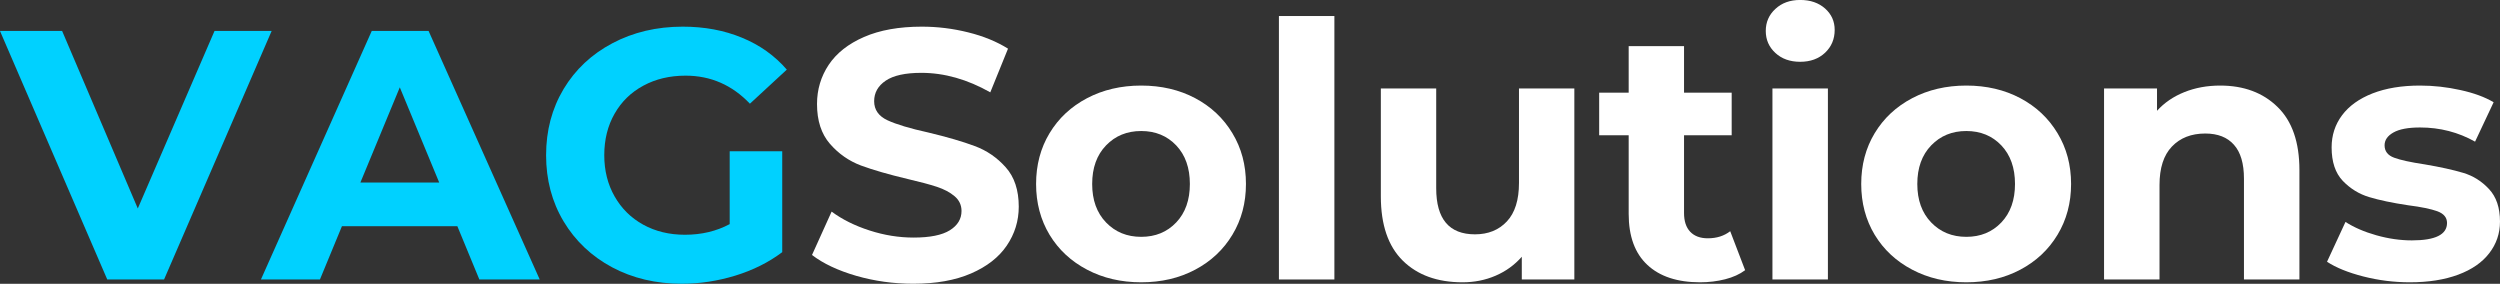 <svg viewBox="-0.48 170.11 374.68 42.53" version="1.2" preserveAspectRatio="xMidYMid meet" zoomAndPan="magnify" xmlns:xlink="http://www.w3.org/1999/xlink" xmlns="http://www.w3.org/2000/svg"><rect x="-0.48" y="170.11" width="374.68" height="42.53" fill="#333333" stroke="none"/><defs></defs><g id="28f63c0081"><g style="fill:#00d1ff;fill-opacity:1;"><g transform="translate(0, 211.996)"><path d="M 40.234 -37.25 L 24.109 0 L 15.594 0 L -0.484 -37.25 L 8.828 -37.25 L 20.172 -10.641 L 31.672 -37.25 Z M 40.234 -37.25" style="stroke:none"></path></g></g><g style="fill:#00d1ff;fill-opacity:1;"><g transform="translate(39.111, 211.996)"><path d="M 28.953 -7.984 L 11.656 -7.984 L 8.359 0 L -0.484 0 L 16.125 -37.25 L 24.641 -37.25 L 41.297 0 L 32.25 0 Z M 26.234 -14.531 L 20.328 -28.797 L 14.422 -14.531 Z M 26.234 -14.531" style="stroke:none"></path></g></g><g style="fill:#00d1ff;fill-opacity:1;"><g transform="translate(79.286, 211.996)"><path d="M 29.594 -19.219 L 37.469 -19.219 L 37.469 -4.094 C 35.445 -2.57 33.102 -1.398 30.438 -0.578 C 27.781 0.234 25.102 0.641 22.406 0.641 C 18.539 0.641 15.062 -0.18 11.969 -1.828 C 8.883 -3.484 6.461 -5.773 4.703 -8.703 C 2.953 -11.629 2.078 -14.938 2.078 -18.625 C 2.078 -22.312 2.953 -25.617 4.703 -28.547 C 6.461 -31.473 8.898 -33.758 12.016 -35.406 C 15.141 -37.062 18.656 -37.891 22.562 -37.891 C 25.82 -37.891 28.781 -37.336 31.438 -36.234 C 34.102 -35.141 36.344 -33.547 38.156 -31.453 L 32.625 -26.344 C 29.957 -29.145 26.742 -30.547 22.984 -30.547 C 20.609 -30.547 18.5 -30.047 16.656 -29.047 C 14.812 -28.055 13.375 -26.656 12.344 -24.844 C 11.312 -23.039 10.797 -20.969 10.797 -18.625 C 10.797 -16.32 11.312 -14.266 12.344 -12.453 C 13.375 -10.641 14.801 -9.227 16.625 -8.219 C 18.457 -7.207 20.547 -6.703 22.891 -6.703 C 25.367 -6.703 27.602 -7.234 29.594 -8.297 Z M 29.594 -19.219" style="stroke:none"></path></g></g><g style="fill:#ffffff;fill-opacity:1;"><g transform="translate(119.734, 211.996)"><path d="M 16.656 0.641 C 13.707 0.641 10.859 0.242 8.109 -0.547 C 5.359 -1.348 3.148 -2.391 1.484 -3.672 L 4.422 -10.172 C 6.016 -8.992 7.91 -8.051 10.109 -7.344 C 12.305 -6.633 14.504 -6.281 16.703 -6.281 C 19.16 -6.281 20.973 -6.645 22.141 -7.375 C 23.305 -8.102 23.891 -9.066 23.891 -10.266 C 23.891 -11.16 23.539 -11.898 22.844 -12.484 C 22.156 -13.066 21.27 -13.535 20.188 -13.891 C 19.113 -14.242 17.656 -14.633 15.812 -15.062 C 12.969 -15.738 10.641 -16.41 8.828 -17.078 C 7.023 -17.754 5.473 -18.836 4.172 -20.328 C 2.879 -21.816 2.234 -23.805 2.234 -26.297 C 2.234 -28.453 2.816 -30.41 3.984 -32.172 C 5.16 -33.93 6.926 -35.32 9.281 -36.344 C 11.645 -37.375 14.531 -37.891 17.938 -37.891 C 20.312 -37.891 22.633 -37.602 24.906 -37.031 C 27.176 -36.469 29.16 -35.656 30.859 -34.594 L 28.203 -28.047 C 24.766 -29.992 21.32 -30.969 17.875 -30.969 C 15.469 -30.969 13.688 -30.578 12.531 -29.797 C 11.375 -29.016 10.797 -27.988 10.797 -26.719 C 10.797 -25.438 11.461 -24.484 12.797 -23.859 C 14.129 -23.242 16.16 -22.633 18.891 -22.031 C 21.734 -21.352 24.055 -20.676 25.859 -20 C 27.672 -19.332 29.223 -18.27 30.516 -16.812 C 31.816 -15.363 32.469 -13.395 32.469 -10.906 C 32.469 -8.781 31.867 -6.836 30.672 -5.078 C 29.484 -3.328 27.703 -1.938 25.328 -0.906 C 22.953 0.125 20.062 0.641 16.656 0.641 Z M 16.656 0.641" style="stroke:none"></path></g></g><g style="fill:#ffffff;fill-opacity:1;"><g transform="translate(153.098, 211.996)"><path d="M 17.453 0.422 C 14.441 0.422 11.738 -0.207 9.344 -1.469 C 6.945 -2.727 5.07 -4.473 3.719 -6.703 C 2.375 -8.941 1.703 -11.477 1.703 -14.312 C 1.703 -17.156 2.375 -19.691 3.719 -21.922 C 5.07 -24.16 6.945 -25.91 9.344 -27.172 C 11.738 -28.43 14.441 -29.062 17.453 -29.062 C 20.473 -29.062 23.172 -28.43 25.547 -27.172 C 27.922 -25.91 29.781 -24.16 31.125 -21.922 C 32.477 -19.691 33.156 -17.156 33.156 -14.312 C 33.156 -11.477 32.477 -8.941 31.125 -6.703 C 29.781 -4.473 27.922 -2.727 25.547 -1.469 C 23.172 -0.207 20.473 0.422 17.453 0.422 Z M 17.453 -6.391 C 19.586 -6.391 21.336 -7.109 22.703 -8.547 C 24.066 -9.984 24.75 -11.906 24.75 -14.312 C 24.75 -16.727 24.066 -18.656 22.703 -20.094 C 21.336 -21.531 19.586 -22.25 17.453 -22.25 C 15.328 -22.25 13.57 -21.531 12.188 -20.094 C 10.801 -18.656 10.109 -16.727 10.109 -14.312 C 10.109 -11.906 10.801 -9.984 12.188 -8.547 C 13.57 -7.109 15.328 -6.391 17.453 -6.391 Z M 17.453 -6.391" style="stroke:none"></path></g></g><g style="fill:#ffffff;fill-opacity:1;"><g transform="translate(187.366, 211.996)"><path d="M 3.828 -39.484 L 12.141 -39.484 L 12.141 0 L 3.828 0 Z M 3.828 -39.484" style="stroke:none"></path></g></g><g style="fill:#ffffff;fill-opacity:1;"><g transform="translate(202.798, 211.996)"><path d="M 32.672 -28.625 L 32.672 0 L 24.797 0 L 24.797 -3.406 C 23.703 -2.164 22.391 -1.219 20.859 -0.562 C 19.336 0.094 17.688 0.422 15.906 0.422 C 12.145 0.422 9.164 -0.656 6.969 -2.812 C 4.77 -4.977 3.672 -8.191 3.672 -12.453 L 3.672 -28.625 L 11.969 -28.625 L 11.969 -13.672 C 11.969 -9.066 13.906 -6.766 17.781 -6.766 C 19.758 -6.766 21.352 -7.41 22.562 -8.703 C 23.77 -9.992 24.375 -11.914 24.375 -14.469 L 24.375 -28.625 Z M 32.672 -28.625" style="stroke:none"></path></g></g><g style="fill:#ffffff;fill-opacity:1;"><g transform="translate(238.769, 211.996)"><path d="M 22.297 -1.391 C 21.484 -0.785 20.484 -0.332 19.297 -0.031 C 18.109 0.27 16.859 0.422 15.547 0.422 C 12.141 0.422 9.504 -0.445 7.641 -2.188 C 5.773 -3.926 4.844 -6.477 4.844 -9.844 L 4.844 -21.609 L 0.422 -21.609 L 0.422 -28 L 4.844 -28 L 4.844 -34.969 L 13.141 -34.969 L 13.141 -28 L 20.281 -28 L 20.281 -21.609 L 13.141 -21.609 L 13.141 -9.953 C 13.141 -8.742 13.445 -7.812 14.062 -7.156 C 14.688 -6.5 15.566 -6.172 16.703 -6.172 C 18.023 -6.172 19.145 -6.523 20.062 -7.234 Z M 22.297 -1.391" style="stroke:none"></path></g></g><g style="fill:#ffffff;fill-opacity:1;"><g transform="translate(261.331, 211.996)"><path d="M 3.828 -28.625 L 12.141 -28.625 L 12.141 0 L 3.828 0 Z M 7.984 -32.625 C 6.461 -32.625 5.223 -33.066 4.266 -33.953 C 3.305 -34.836 2.828 -35.938 2.828 -37.25 C 2.828 -38.562 3.305 -39.66 4.266 -40.547 C 5.223 -41.441 6.461 -41.891 7.984 -41.891 C 9.516 -41.891 10.758 -41.461 11.719 -40.609 C 12.676 -39.754 13.156 -38.688 13.156 -37.406 C 13.156 -36.031 12.676 -34.891 11.719 -33.984 C 10.758 -33.078 9.516 -32.625 7.984 -32.625 Z M 7.984 -32.625" style="stroke:none"></path></g></g><g style="fill:#ffffff;fill-opacity:1;"><g transform="translate(276.762, 211.996)"><path d="M 17.453 0.422 C 14.441 0.422 11.738 -0.207 9.344 -1.469 C 6.945 -2.727 5.07 -4.473 3.719 -6.703 C 2.375 -8.941 1.703 -11.477 1.703 -14.312 C 1.703 -17.156 2.375 -19.691 3.719 -21.922 C 5.07 -24.16 6.945 -25.91 9.344 -27.172 C 11.738 -28.43 14.441 -29.062 17.453 -29.062 C 20.473 -29.062 23.172 -28.43 25.547 -27.172 C 27.922 -25.91 29.781 -24.16 31.125 -21.922 C 32.477 -19.691 33.156 -17.156 33.156 -14.312 C 33.156 -11.477 32.477 -8.941 31.125 -6.703 C 29.781 -4.473 27.922 -2.727 25.547 -1.469 C 23.172 -0.207 20.473 0.422 17.453 0.422 Z M 17.453 -6.391 C 19.586 -6.391 21.336 -7.109 22.703 -8.547 C 24.066 -9.984 24.75 -11.906 24.75 -14.312 C 24.75 -16.727 24.066 -18.656 22.703 -20.094 C 21.336 -21.531 19.586 -22.25 17.453 -22.25 C 15.328 -22.25 13.57 -21.531 12.188 -20.094 C 10.801 -18.656 10.109 -16.727 10.109 -14.312 C 10.109 -11.906 10.801 -9.984 12.188 -8.547 C 13.57 -7.109 15.328 -6.391 17.453 -6.391 Z M 17.453 -6.391" style="stroke:none"></path></g></g><g style="fill:#ffffff;fill-opacity:1;"><g transform="translate(311.03, 211.996)"><path d="M 21.234 -29.062 C 24.785 -29.062 27.648 -27.992 29.828 -25.859 C 32.016 -23.734 33.109 -20.578 33.109 -16.391 L 33.109 0 L 24.797 0 L 24.797 -15.109 C 24.797 -17.379 24.297 -19.07 23.297 -20.188 C 22.305 -21.312 20.875 -21.875 19 -21.875 C 16.906 -21.875 15.238 -21.223 14 -19.922 C 12.758 -18.629 12.141 -16.707 12.141 -14.156 L 12.141 0 L 3.828 0 L 3.828 -28.625 L 11.766 -28.625 L 11.766 -25.281 C 12.859 -26.488 14.223 -27.422 15.859 -28.078 C 17.492 -28.734 19.285 -29.062 21.234 -29.062 Z M 21.234 -29.062" style="stroke:none"></path></g></g><g style="fill:#ffffff;fill-opacity:1;"><g transform="translate(347.214, 211.996)"><path d="M 13.469 0.422 C 11.094 0.422 8.77 0.129 6.5 -0.453 C 4.227 -1.035 2.414 -1.77 1.062 -2.656 L 3.828 -8.625 C 5.109 -7.801 6.648 -7.133 8.453 -6.625 C 10.266 -6.113 12.039 -5.859 13.781 -5.859 C 17.289 -5.859 19.047 -6.727 19.047 -8.469 C 19.047 -9.281 18.566 -9.863 17.609 -10.219 C 16.648 -10.57 15.18 -10.875 13.203 -11.125 C 10.859 -11.477 8.922 -11.883 7.391 -12.344 C 5.867 -12.801 4.547 -13.613 3.422 -14.781 C 2.305 -15.957 1.75 -17.629 1.75 -19.797 C 1.75 -21.609 2.27 -23.211 3.312 -24.609 C 4.363 -26.016 5.891 -27.109 7.891 -27.891 C 9.898 -28.672 12.27 -29.062 15 -29.062 C 17.031 -29.062 19.047 -28.836 21.047 -28.391 C 23.055 -27.953 24.719 -27.344 26.031 -26.562 L 23.25 -20.656 C 20.738 -22.07 17.988 -22.781 15 -22.781 C 13.227 -22.781 11.898 -22.531 11.016 -22.031 C 10.129 -21.531 9.688 -20.891 9.688 -20.109 C 9.688 -19.223 10.164 -18.602 11.125 -18.25 C 12.082 -17.895 13.609 -17.562 15.703 -17.25 C 18.047 -16.852 19.961 -16.43 21.453 -15.984 C 22.941 -15.547 24.234 -14.738 25.328 -13.562 C 26.43 -12.395 26.984 -10.766 26.984 -8.672 C 26.984 -6.898 26.445 -5.32 25.375 -3.938 C 24.312 -2.551 22.758 -1.477 20.719 -0.719 C 18.688 0.039 16.27 0.422 13.469 0.422 Z M 13.469 0.422" style="stroke:none"></path></g></g></g></svg>